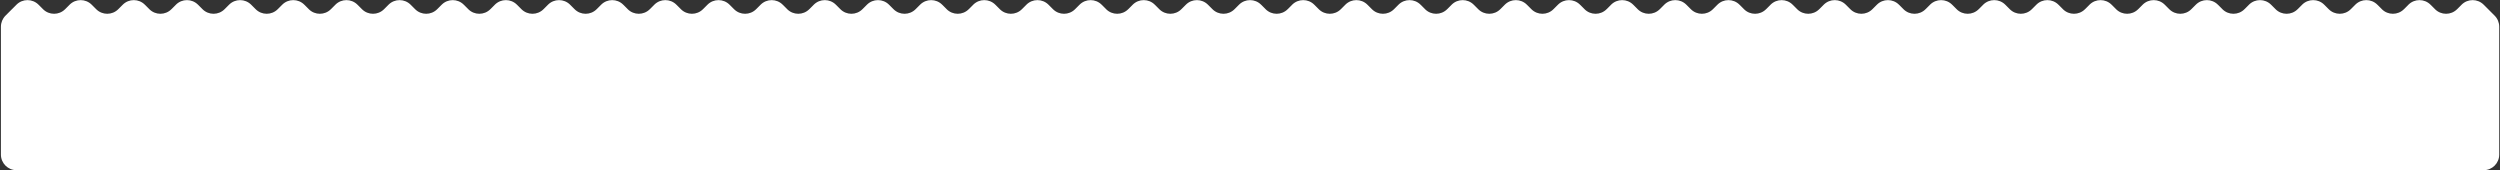<?xml version="1.0" encoding="UTF-8"?> <svg xmlns="http://www.w3.org/2000/svg" width="2566" height="175" viewBox="0 0 2566 175" fill="none"><rect x="0" y="0" width="2566" height="175" fill="#333333" stroke="none"/> <path d="M16.907 4.804L5.627 16.083C2.626 19.084 0.941 23.154 0.941 27.397V158.679C0.941 167.516 8.104 174.679 16.941 174.679H2549.2C2558.03 174.679 2565.2 167.516 2565.2 158.679V27.397C2565.2 23.154 2563.51 19.084 2560.51 16.083L2549.23 4.804C2542.98 -1.444 2532.85 -1.444 2526.6 4.804L2521.95 9.456C2515.7 15.704 2505.57 15.704 2499.32 9.456L2494.67 4.804C2488.42 -1.444 2478.29 -1.444 2472.04 4.804L2467.39 9.456C2461.14 15.704 2451.01 15.704 2444.76 9.456L2440.11 4.804C2433.86 -1.444 2423.73 -1.444 2417.48 4.804L2412.83 9.456C2406.58 15.704 2396.45 15.704 2390.21 9.456L2385.55 4.804C2379.31 -1.444 2369.17 -1.444 2362.93 4.804L2358.27 9.456C2352.03 15.704 2341.9 15.704 2335.65 9.456L2331 4.804C2324.75 -1.444 2314.62 -1.444 2308.37 4.804L2303.72 9.456C2297.47 15.704 2287.34 15.704 2281.09 9.456L2276.44 4.804C2270.19 -1.444 2260.06 -1.444 2253.81 4.804L2249.16 9.456C2242.91 15.704 2232.78 15.704 2226.53 9.456L2221.88 4.804C2215.63 -1.444 2205.5 -1.444 2199.25 4.804L2194.6 9.456C2188.35 15.704 2178.22 15.704 2171.97 9.456L2167.32 4.804C2161.07 -1.444 2150.94 -1.444 2144.69 4.804L2140.04 9.456C2133.79 15.704 2123.66 15.704 2117.41 9.456L2112.76 4.804C2106.51 -1.444 2096.38 -1.444 2090.13 4.804L2085.48 9.456C2079.23 15.704 2069.1 15.704 2062.85 9.456L2058.2 4.804C2051.95 -1.444 2041.82 -1.444 2035.57 4.804L2030.92 9.456C2024.67 15.704 2014.54 15.704 2008.3 9.456L2003.64 4.804C1997.4 -1.444 1987.26 -1.444 1981.02 4.804L1976.36 9.456C1970.12 15.704 1959.99 15.704 1953.74 9.456L1949.08 4.804C1942.84 -1.444 1932.71 -1.444 1926.46 4.804L1921.81 9.456C1915.56 15.704 1905.43 15.704 1899.18 9.456L1894.53 4.804C1888.28 -1.444 1878.15 -1.444 1871.9 4.804L1867.25 9.456C1861 15.704 1850.87 15.704 1844.62 9.456L1839.97 4.804C1833.72 -1.444 1823.59 -1.444 1817.34 4.804L1812.69 9.456C1806.44 15.704 1796.31 15.704 1790.06 9.456L1785.41 4.804C1779.16 -1.444 1769.03 -1.444 1762.78 4.804L1758.13 9.456C1751.88 15.704 1741.75 15.704 1735.5 9.456L1730.85 4.804C1724.6 -1.444 1714.47 -1.444 1708.22 4.804L1703.57 9.456C1697.32 15.704 1687.19 15.704 1680.94 9.456L1676.29 4.804C1670.04 -1.444 1659.91 -1.444 1653.66 4.804L1649.01 9.456C1642.76 15.704 1632.63 15.704 1626.39 9.456L1621.73 4.804C1615.48 -1.444 1605.35 -1.444 1599.11 4.804L1594.45 9.456C1588.21 15.704 1578.08 15.704 1571.83 9.456L1567.17 4.804C1560.93 -1.444 1550.8 -1.444 1544.55 4.804L1539.9 9.456C1533.65 15.704 1523.52 15.704 1517.27 9.456L1512.62 4.804C1506.37 -1.444 1496.24 -1.444 1489.99 4.804L1485.34 9.456C1479.09 15.704 1468.96 15.704 1462.71 9.456L1458.06 4.804C1451.81 -1.444 1441.68 -1.444 1435.43 4.804L1430.78 9.456C1424.53 15.704 1414.4 15.704 1408.15 9.456L1403.5 4.804C1397.25 -1.444 1387.12 -1.444 1380.87 4.804L1376.22 9.456C1369.97 15.704 1359.84 15.704 1353.59 9.456L1348.94 4.804C1342.69 -1.444 1332.56 -1.444 1326.31 4.804L1321.66 9.456C1315.41 15.704 1305.28 15.704 1299.03 9.456L1294.38 4.804C1288.13 -1.444 1278 -1.444 1271.75 4.804L1267.1 9.456C1260.85 15.704 1250.72 15.704 1244.48 9.456L1239.82 4.804C1233.57 -1.444 1223.44 -1.444 1217.2 4.804L1212.54 9.456C1206.3 15.704 1196.16 15.704 1189.92 9.456L1185.26 4.804C1179.02 -1.444 1168.89 -1.444 1162.64 4.804L1157.99 9.456C1151.74 15.704 1141.61 15.704 1135.36 9.456L1130.71 4.804C1124.46 -1.444 1114.33 -1.444 1108.08 4.804L1103.43 9.456C1097.18 15.704 1087.05 15.704 1080.8 9.456L1076.15 4.804C1069.9 -1.444 1059.77 -1.444 1053.52 4.804L1048.87 9.456C1042.62 15.704 1032.49 15.704 1026.24 9.456L1021.59 4.804C1015.34 -1.444 1005.21 -1.444 998.961 4.804L994.31 9.456C988.061 15.704 977.931 15.704 971.682 9.456L967.03 4.804C960.782 -1.444 950.651 -1.444 944.403 4.804L939.751 9.456C933.503 15.704 923.372 15.704 917.124 9.456L912.472 4.804C906.223 -1.444 896.093 -1.444 889.844 4.804L885.192 9.456C878.944 15.704 868.813 15.704 862.565 9.456L857.913 4.804C851.665 -1.444 841.534 -1.444 835.286 4.804L830.634 9.456C824.385 15.704 814.255 15.704 808.006 9.456L803.354 4.804C797.106 -1.444 786.975 -1.444 780.727 4.804L776.075 9.456C769.827 15.704 759.696 15.704 753.448 9.456L748.796 4.804C742.547 -1.444 732.417 -1.444 726.168 4.804L721.517 9.456C715.268 15.704 705.138 15.704 698.889 9.456L694.237 4.804C687.989 -1.444 677.858 -1.444 671.61 4.804L666.958 9.456C660.71 15.704 650.579 15.704 644.331 9.456L639.679 4.804C633.43 -1.444 623.3 -1.444 617.051 4.804L612.399 9.456C606.151 15.704 596.02 15.704 589.772 9.456L585.12 4.804C578.872 -1.444 568.741 -1.444 562.493 4.804L557.841 9.456C551.592 15.704 541.462 15.704 535.213 9.456L530.562 4.804C524.313 -1.444 514.182 -1.444 507.934 4.804L503.282 9.456C497.034 15.704 486.903 15.704 480.655 9.456L476.003 4.804C469.755 -1.444 459.624 -1.444 453.375 4.804L448.724 9.456C442.475 15.704 432.345 15.704 426.096 9.456L421.444 4.804C415.196 -1.444 405.065 -1.444 398.817 4.804L394.165 9.456C387.917 15.704 377.786 15.704 371.538 9.456L366.886 4.804C360.637 -1.444 350.507 -1.444 344.258 4.804L339.606 9.456C333.358 15.704 323.227 15.704 316.979 9.456L312.327 4.804C306.079 -1.444 295.948 -1.444 289.7 4.804L285.048 9.456C278.799 15.704 268.669 15.704 262.42 9.456L257.769 4.804C251.52 -1.444 241.39 -1.444 235.141 4.804L230.489 9.456C224.241 15.704 214.11 15.704 207.862 9.456L203.21 4.804C196.962 -1.444 186.831 -1.444 180.583 4.804L175.931 9.456C169.682 15.704 159.552 15.704 153.303 9.456L148.651 4.804C142.403 -1.444 132.272 -1.444 126.024 4.804L121.372 9.456C115.124 15.704 104.993 15.704 98.745 9.456L94.093 4.804C87.844 -1.444 77.714 -1.444 71.465 4.804L66.814 9.456C60.565 15.704 50.434 15.704 44.186 9.456L39.534 4.804C33.286 -1.444 23.155 -1.444 16.907 4.804Z" fill="white"></path> </svg> 